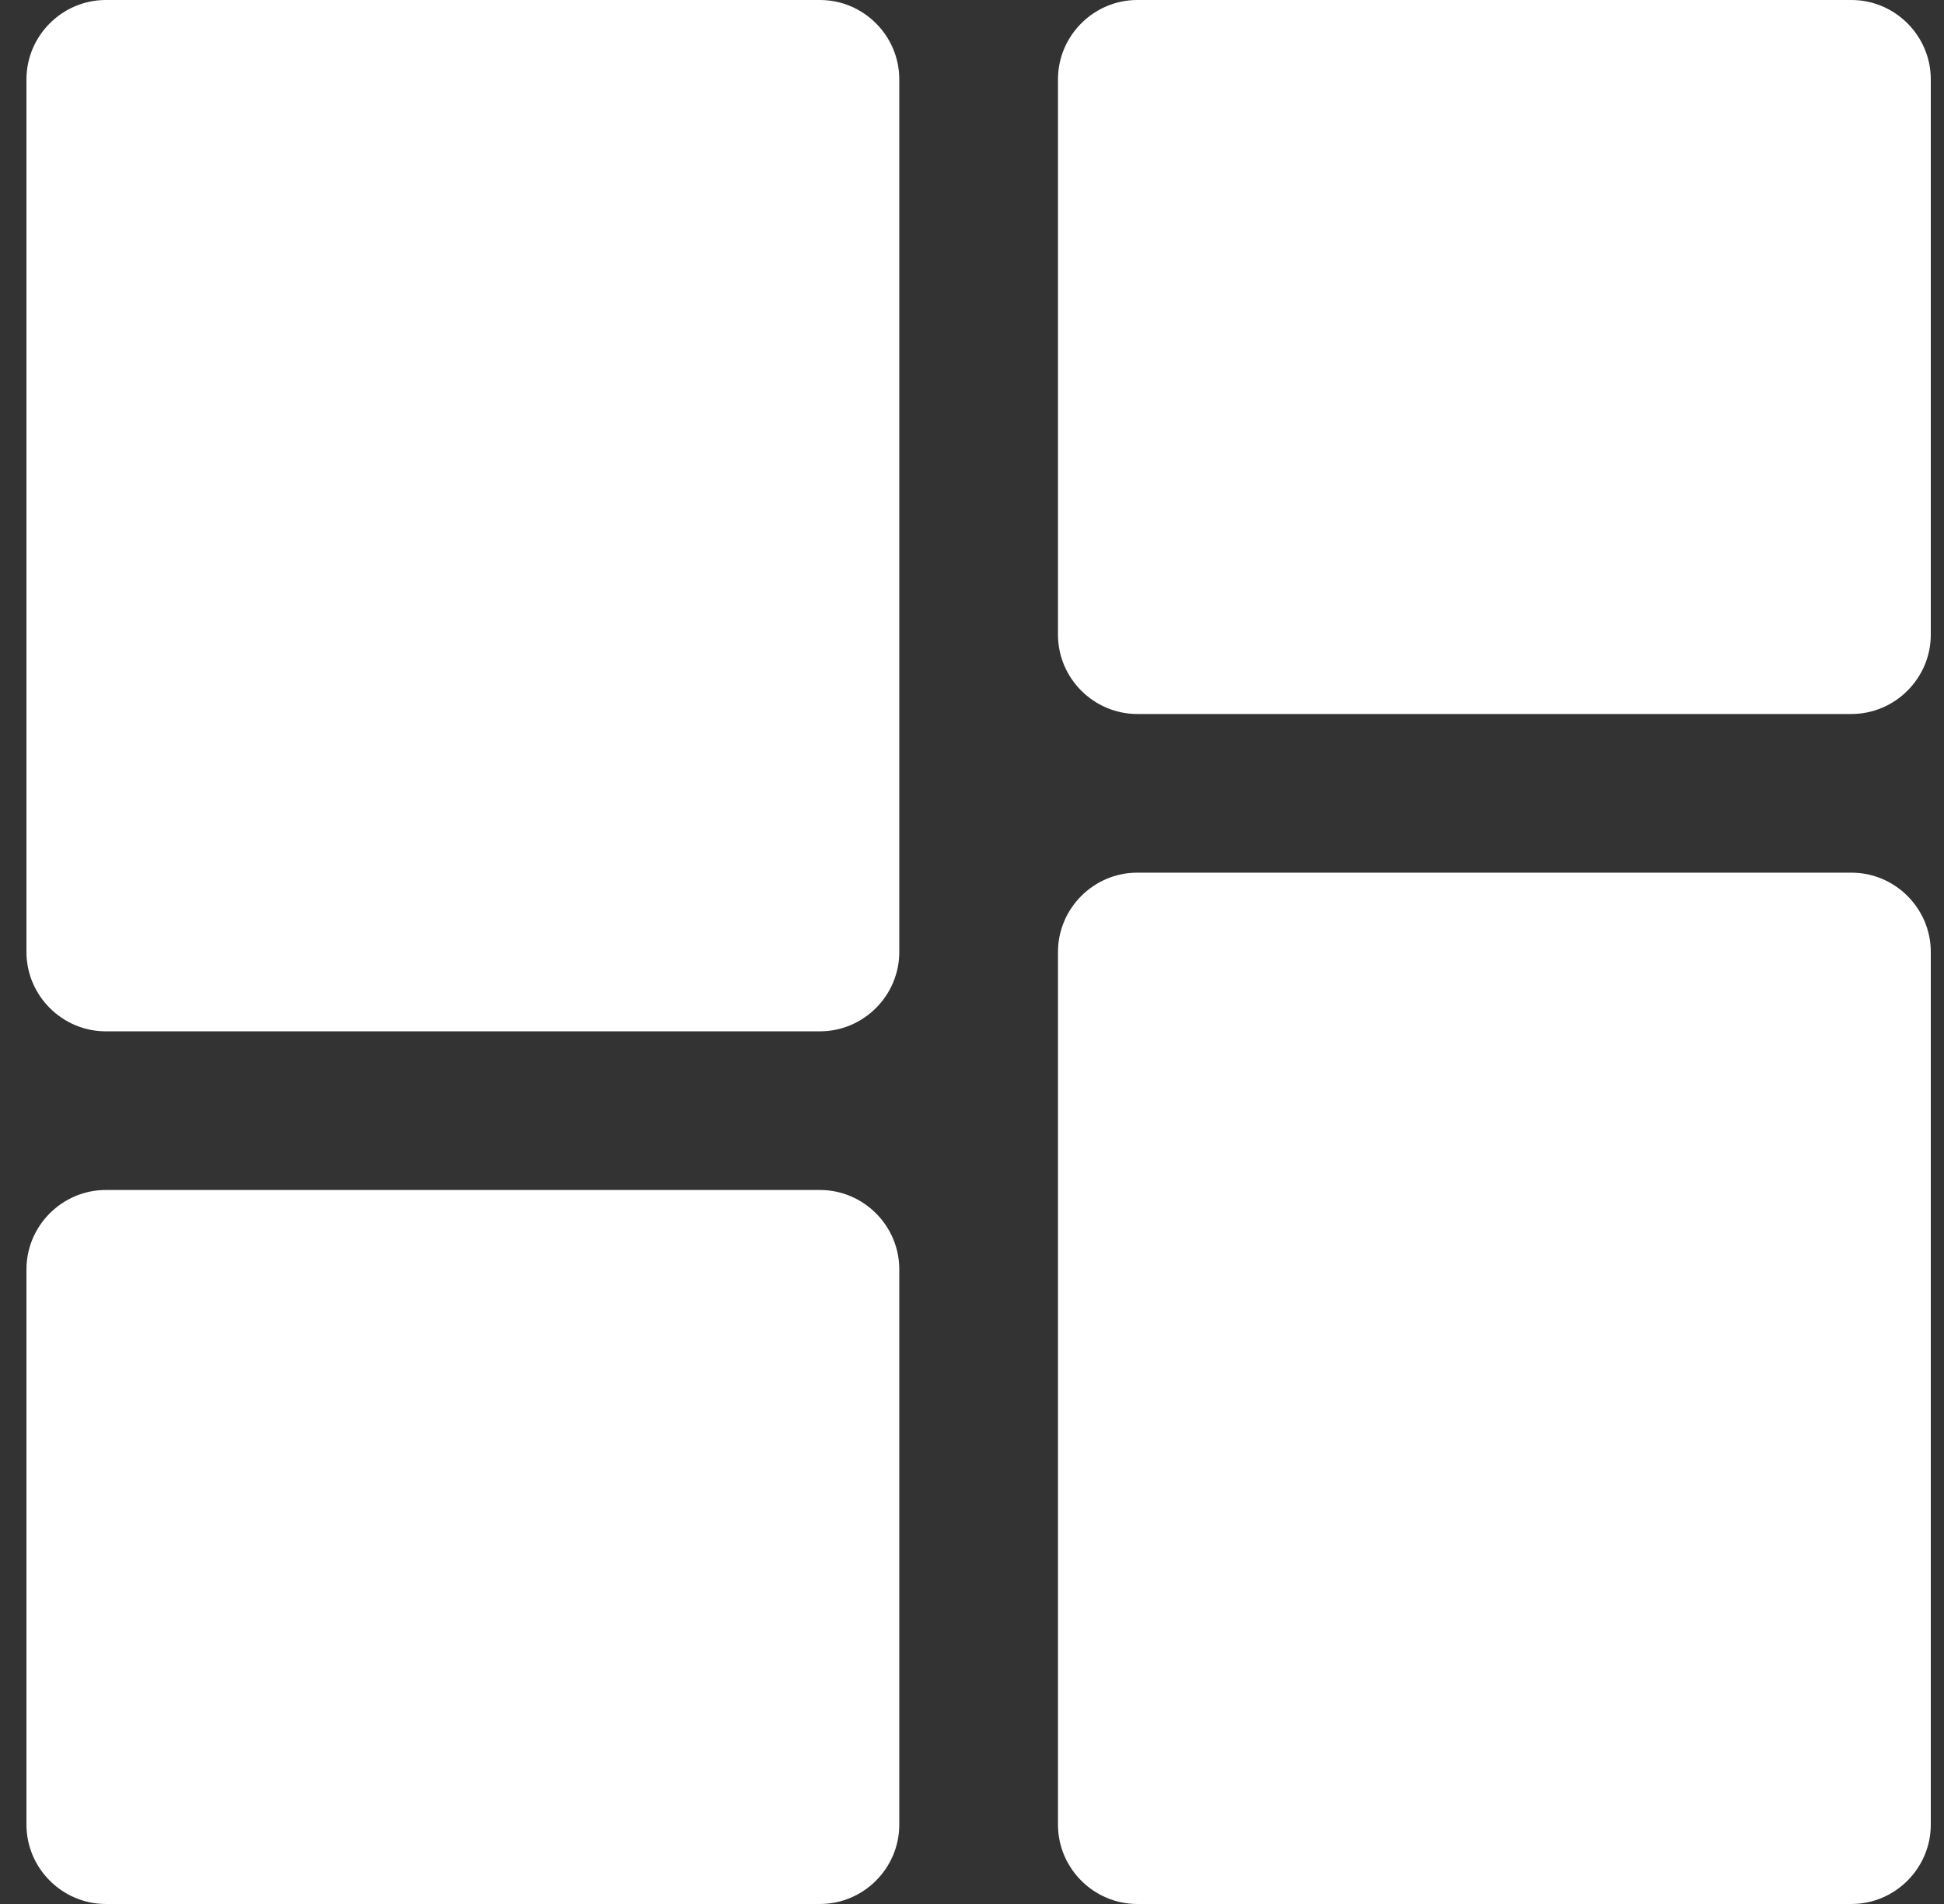 <svg width="49" height="48" viewBox="0 0 49 48" fill="none" xmlns="http://www.w3.org/2000/svg">
<rect x="0" y="0" width="49" height="48" fill="#333333" stroke="none"/>
<g clip-path="url(#clip0_10773_6096)">
<path d="M20.667 0H2.667C1.568 0 0.667 0.901 0.667 2V24C0.667 25.1 1.568 26 2.667 26H20.667C21.767 26 22.667 25.1 22.667 24V2C22.667 0.901 21.767 0 20.667 0ZM46.667 22H28.667C27.567 22 26.667 22.9 26.667 24V46C26.667 47.099 27.567 48 28.667 48H46.667C47.766 48 48.667 47.099 48.667 46V24C48.667 22.9 47.766 22 46.667 22Z" fill="white"/>
<path d="M2.667 30H20.667C21.767 30 22.667 30.901 22.667 32V46C22.667 47.099 21.767 48 20.667 48H2.667C1.568 48 0.667 47.099 0.667 46V32C0.667 30.901 1.568 30 2.667 30Z" fill="white"/>
<path d="M28.667 0H46.667C47.766 0 48.667 0.901 48.667 2V16C48.667 17.099 47.766 18 46.667 18H28.667C27.567 18 26.667 17.099 26.667 16V2C26.667 0.901 27.567 0 28.667 0Z" fill="white"/>
</g>
<defs>
<clipPath id="clip0_10773_6096">
<rect width="48" height="48" fill="white" transform="translate(0.667)"/>
</clipPath>
</defs>
</svg>
